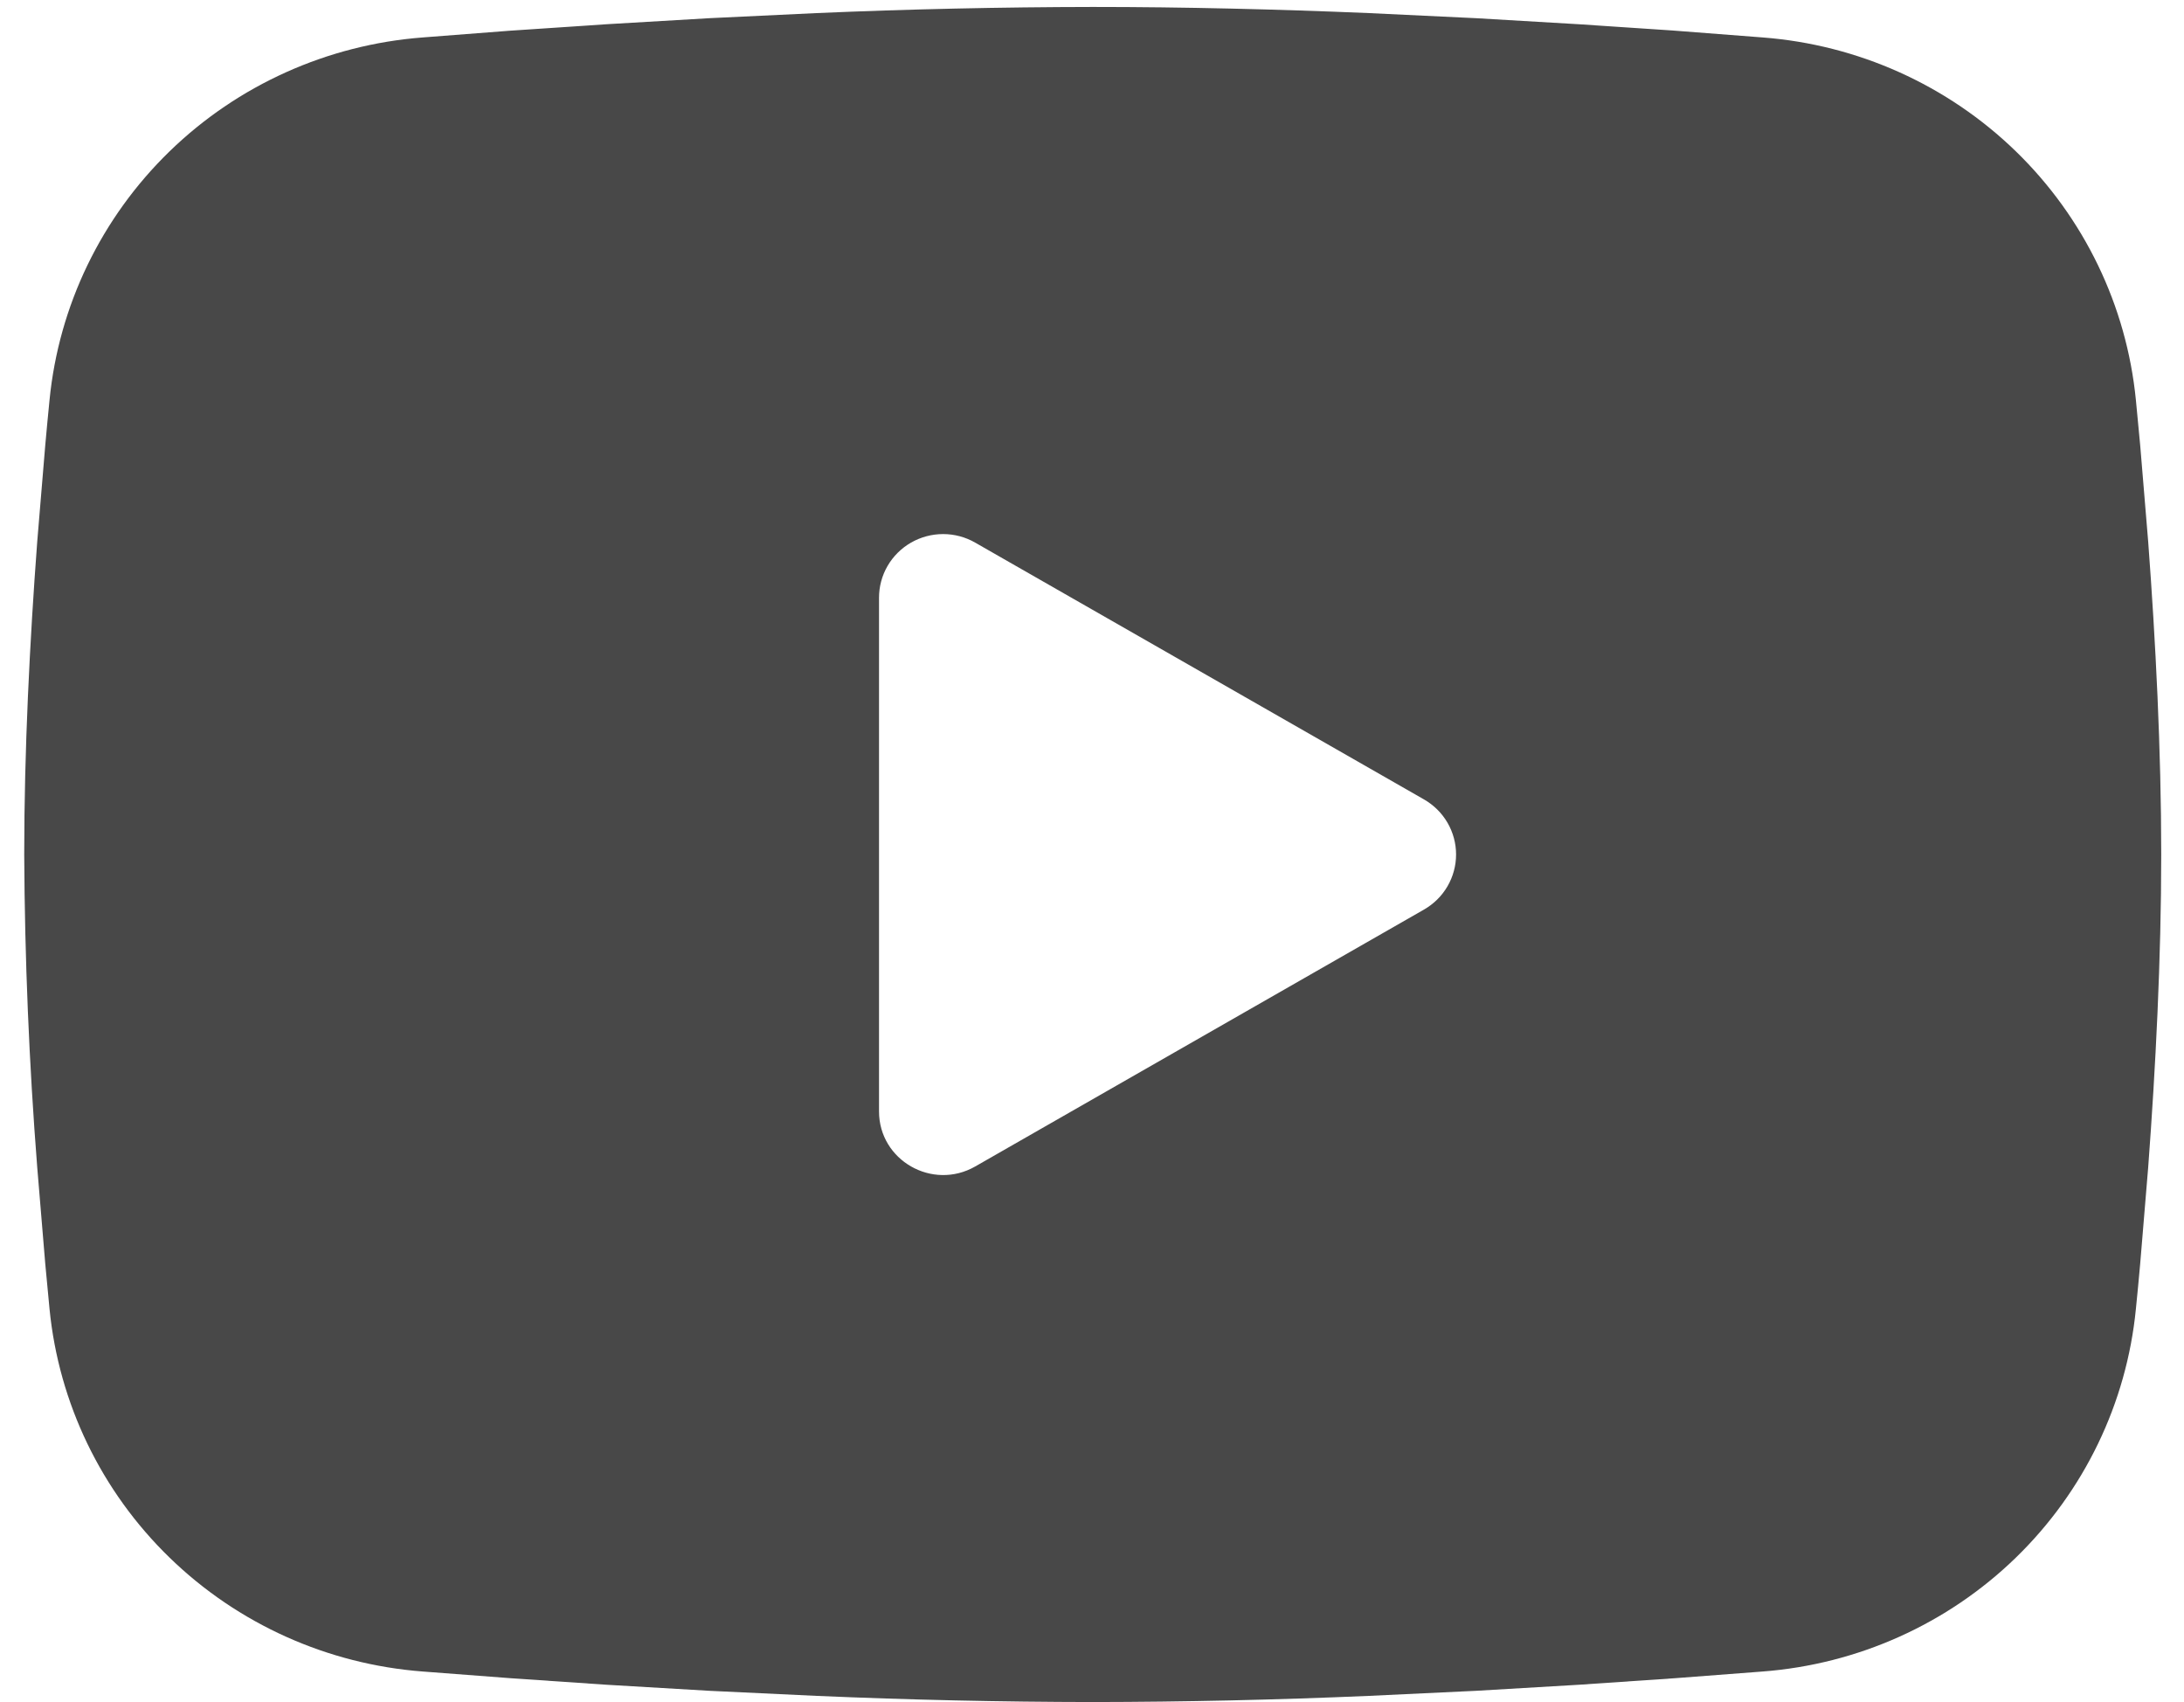 <?xml version="1.0" encoding="UTF-8"?> <svg xmlns="http://www.w3.org/2000/svg" width="77" height="60" viewBox="0 0 77 60" fill="none"><path fill-rule="evenodd" clip-rule="evenodd" d="M38.525 0.245C41.746 0.245 45.05 0.327 48.252 0.461L52.034 0.641L55.655 0.854L59.045 1.081L62.142 1.32C65.502 1.575 68.664 2.997 71.072 5.335C73.479 7.674 74.978 10.779 75.304 14.104L75.455 15.692L75.737 19.09C76.001 22.612 76.197 26.451 76.197 30.122C76.197 33.794 76.001 37.633 75.737 41.155L75.455 44.553C75.406 45.099 75.357 45.625 75.304 46.141C74.978 49.467 73.479 52.572 71.07 54.911C68.662 57.249 65.499 58.67 62.138 58.924L59.049 59.16L55.658 59.391L52.034 59.604L48.252 59.783C45.012 59.923 41.769 59.995 38.525 60C35.282 59.995 32.039 59.923 28.798 59.783L25.016 59.604L21.396 59.391L18.006 59.16L14.909 58.924C11.548 58.669 8.386 57.248 5.979 54.909C3.571 52.571 2.073 49.466 1.746 46.141L1.596 44.553L1.313 41.155C1.025 37.484 0.872 33.804 0.854 30.122C0.854 26.451 1.049 22.612 1.313 19.09L1.596 15.692C1.645 15.146 1.694 14.62 1.746 14.104C2.072 10.779 3.571 7.675 5.977 5.337C8.384 2.998 11.545 1.576 14.905 1.32L17.998 1.081L21.388 0.854L25.012 0.641L28.795 0.461C32.036 0.322 35.281 0.25 38.525 0.245ZM30.991 21.066V39.179C30.991 40.904 32.874 41.98 34.381 41.121L50.203 32.065C50.548 31.868 50.834 31.585 51.033 31.244C51.231 30.903 51.336 30.516 51.336 30.122C51.336 29.729 51.231 29.342 51.033 29.001C50.834 28.66 50.548 28.377 50.203 28.18L34.381 19.128C34.038 18.931 33.648 18.827 33.251 18.827C32.854 18.827 32.464 18.931 32.12 19.128C31.777 19.325 31.491 19.608 31.293 19.949C31.095 20.29 30.991 20.676 30.991 21.07V21.066Z" fill="#484848"></path></svg> 